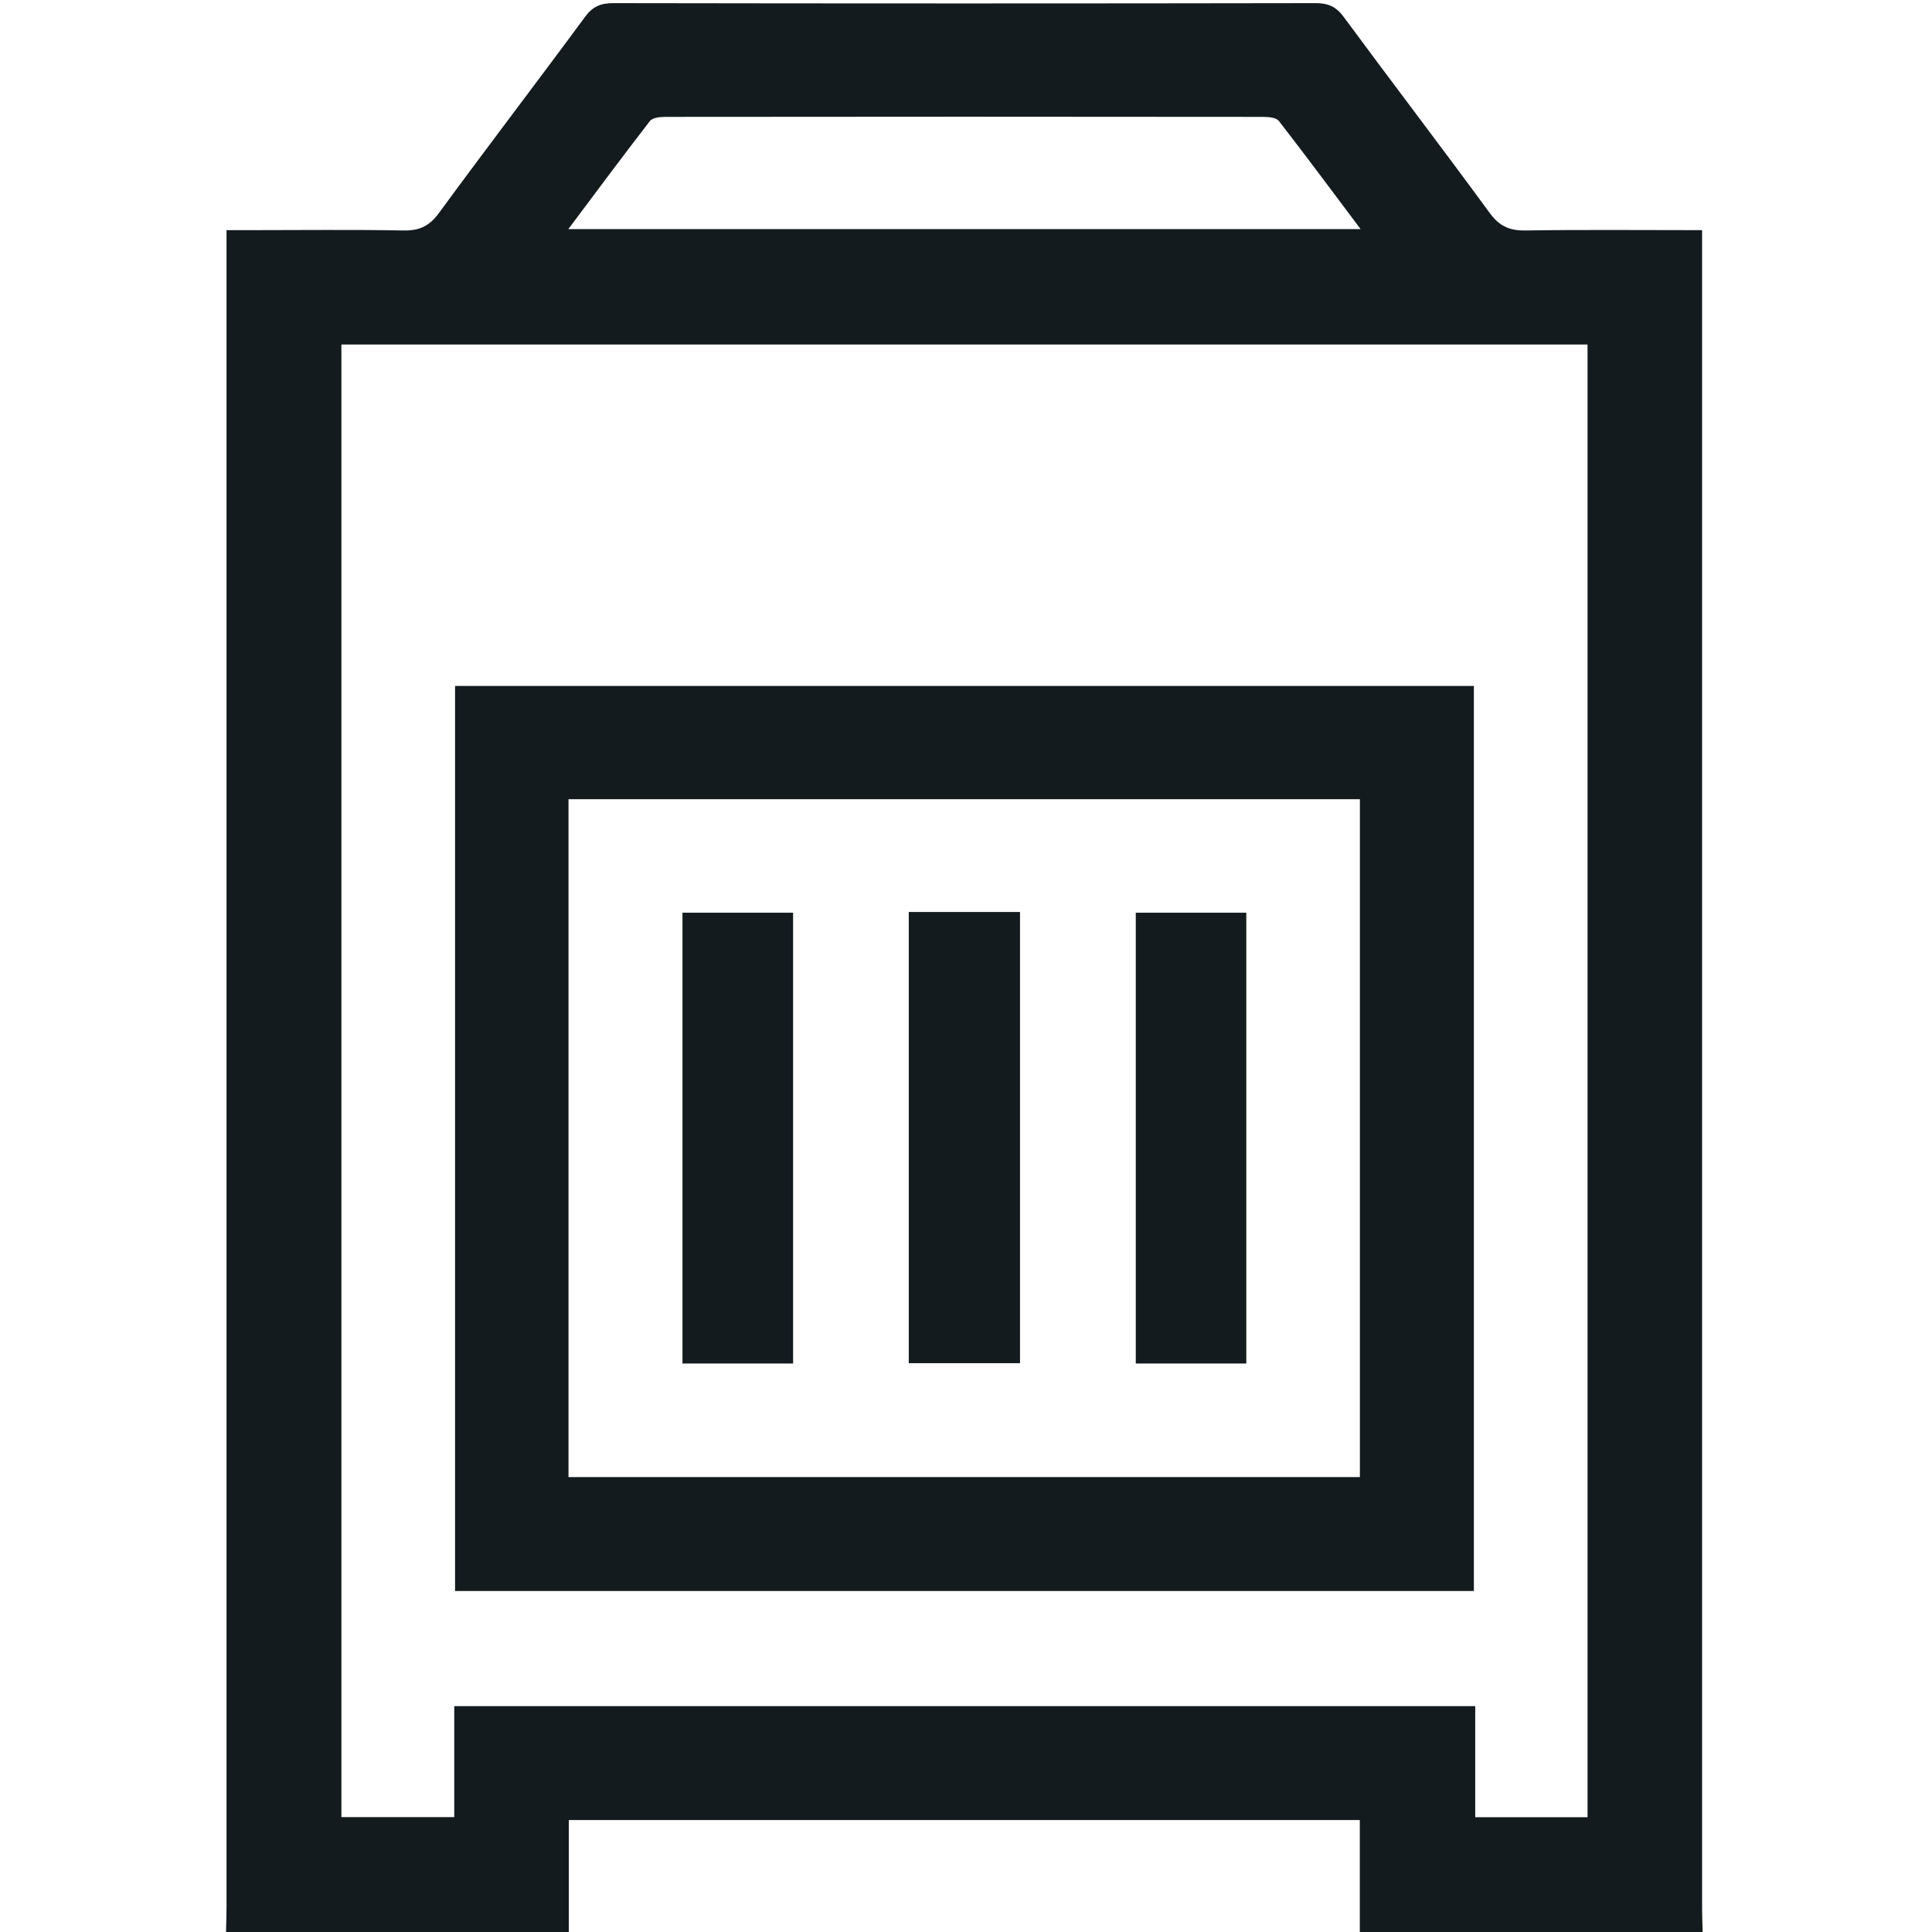 <svg width="24" height="24" viewBox="0 0 24 24" fill="none" xmlns="http://www.w3.org/2000/svg">
<path d="M2.808 24C2.81 23.899 2.814 23.797 2.814 23.696C2.814 16.859 2.814 10.022 2.814 3.185C2.814 3.086 2.814 2.986 2.814 2.859C2.923 2.859 3.006 2.859 3.089 2.859C3.729 2.859 4.368 2.851 5.008 2.863C5.206 2.867 5.331 2.812 5.452 2.647C6.051 1.829 6.667 1.025 7.268 0.209C7.362 0.081 7.462 0.039 7.617 0.039C10.525 0.044 13.434 0.044 16.342 0.039C16.496 0.039 16.596 0.08 16.691 0.209C17.292 1.024 17.908 1.829 18.506 2.646C18.627 2.811 18.753 2.866 18.951 2.863C19.668 2.852 20.385 2.859 21.144 2.859C21.144 2.976 21.144 3.08 21.144 3.185C21.144 10.03 21.144 16.875 21.144 23.72C21.144 23.813 21.149 23.907 21.151 24H16.892V22.609H7.066V24H2.808ZM5.643 21.194H18.326V22.574H19.721V4.28H4.241V22.573H5.643V21.194V21.194ZM16.902 2.846C16.55 2.377 16.223 1.936 15.886 1.502C15.853 1.461 15.761 1.452 15.696 1.452C13.217 1.449 10.74 1.449 8.262 1.452C8.197 1.452 8.105 1.462 8.073 1.504C7.737 1.938 7.41 2.379 7.06 2.846H16.902H16.902Z" fill="#131B1F"/>
<path d="M18.309 19.764H5.653V8.521H18.309V19.764ZM7.062 18.349H16.893V9.928H7.062V18.349Z" fill="#131B1F"/>
<path d="M9.852 16.938H8.478V11.338H9.852V16.938Z" fill="#131B1F"/>
<path d="M11.289 11.329H12.671V16.934H11.289V11.329Z" fill="#131B1F"/>
<path d="M15.482 16.938H14.109V11.338H15.482V16.938Z" fill="#131B1F"/>
</svg>

